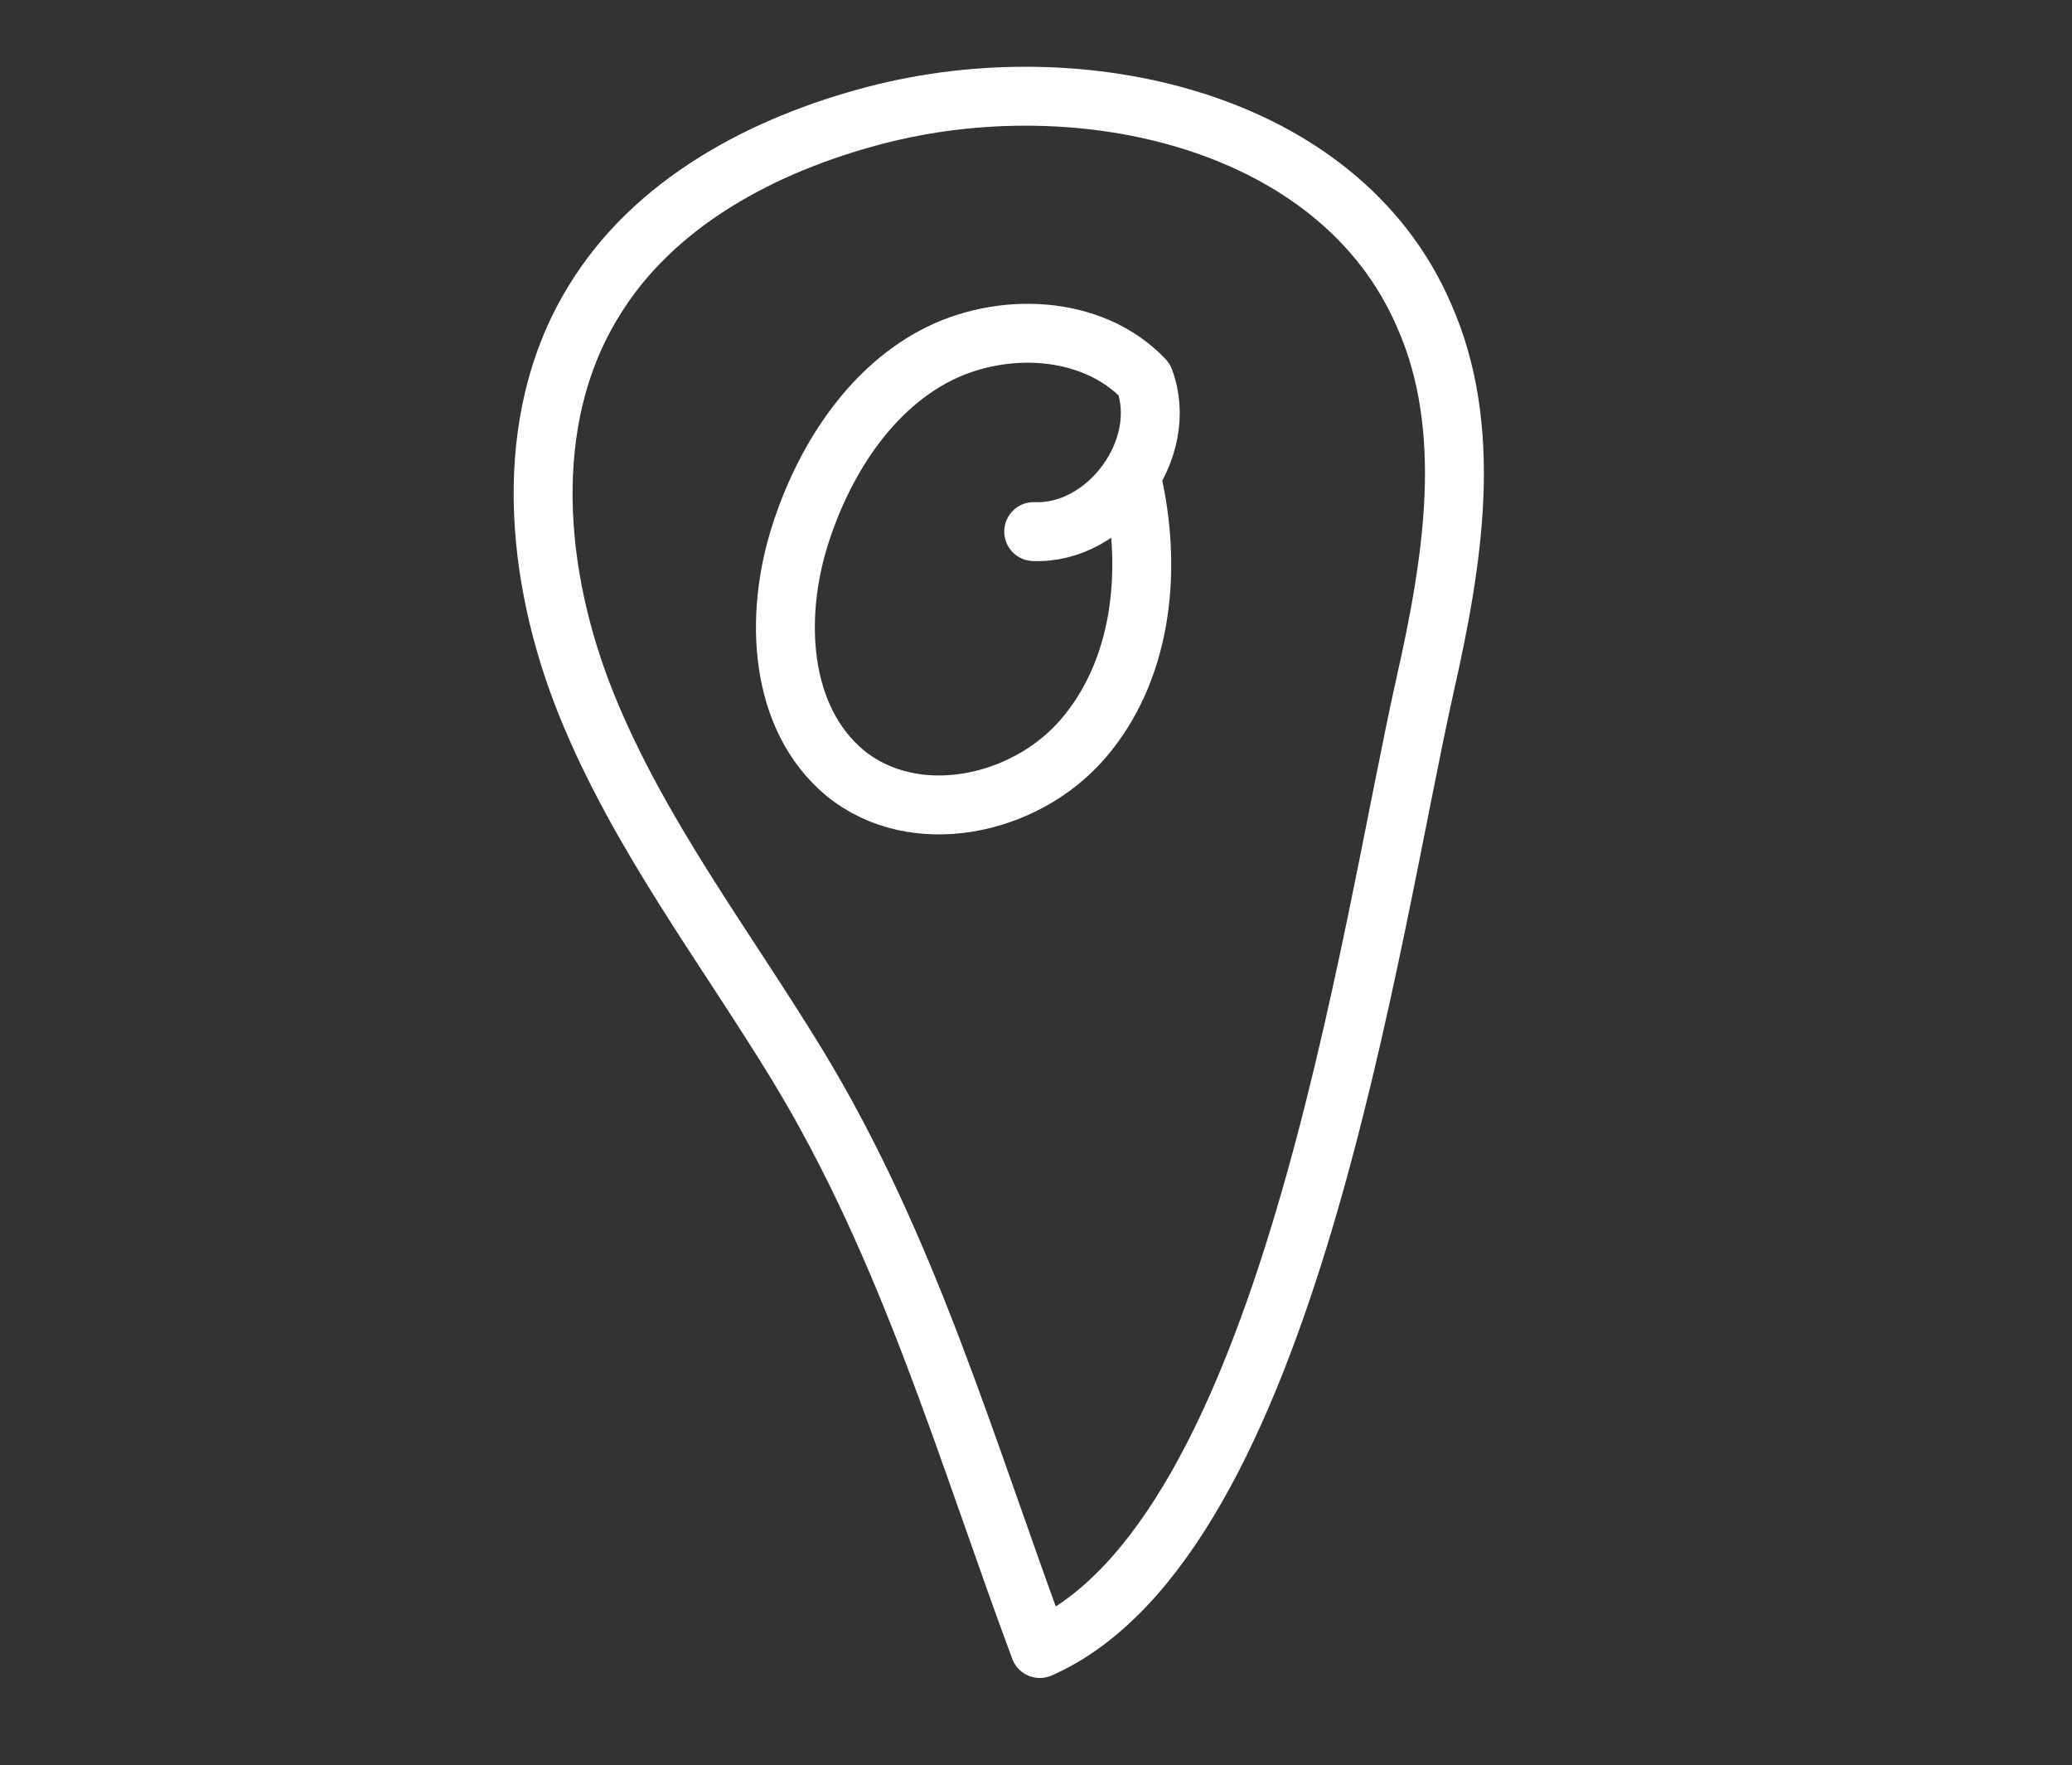 <?xml version="1.0" encoding="UTF-8"?> <!-- Generator: Adobe Illustrator 24.0.1, SVG Export Plug-In . SVG Version: 6.00 Build 0) --> <svg xmlns="http://www.w3.org/2000/svg" xmlns:xlink="http://www.w3.org/1999/xlink" version="1.1" id="Ebene_1" x="0px" y="0px" width="134.9px" height="114.9px" viewBox="0 0 134.9 114.9" style="enable-background:new 0 0 134.9 114.9;" xml:space="preserve"><rect x="0" y="0" width="134.9" height="114.9" fill="#333333" stroke="none"/> <style type="text/css"> .st0{fill:none;stroke:#FFFFFF;stroke-width:3.835;stroke-linecap:round;stroke-linejoin:round;stroke-miterlimit:10;} </style> <g> <path class="st0" d="M92.8,44.5c1.8-8,3.2-16.6-0.1-24C87.2,7.8,70.4,4,57,7.5c-7.3,1.9-14.5,5.7-18.4,12.2 c-4.7,7.7-3.8,17.8-0.4,26.2c3.4,8.4,9,15.7,13.7,23.4c7.3,12,11,25.1,15.8,38C83.8,100.2,89.1,61,92.8,44.5z"></path> <path class="st0" d="M67.3,34.6c4.8,0.2,8.9-5.4,7.2-9.9c-3.4-3.6-9.4-3.8-13.7-1.5s-7.2,6.9-8.7,11.6c-1.7,5.3-1.4,11.9,2.9,15.5 c4.5,3.7,11.7,2.2,15.5-2.2s4.5-10.7,3.3-16.4"></path> </g> </svg> 